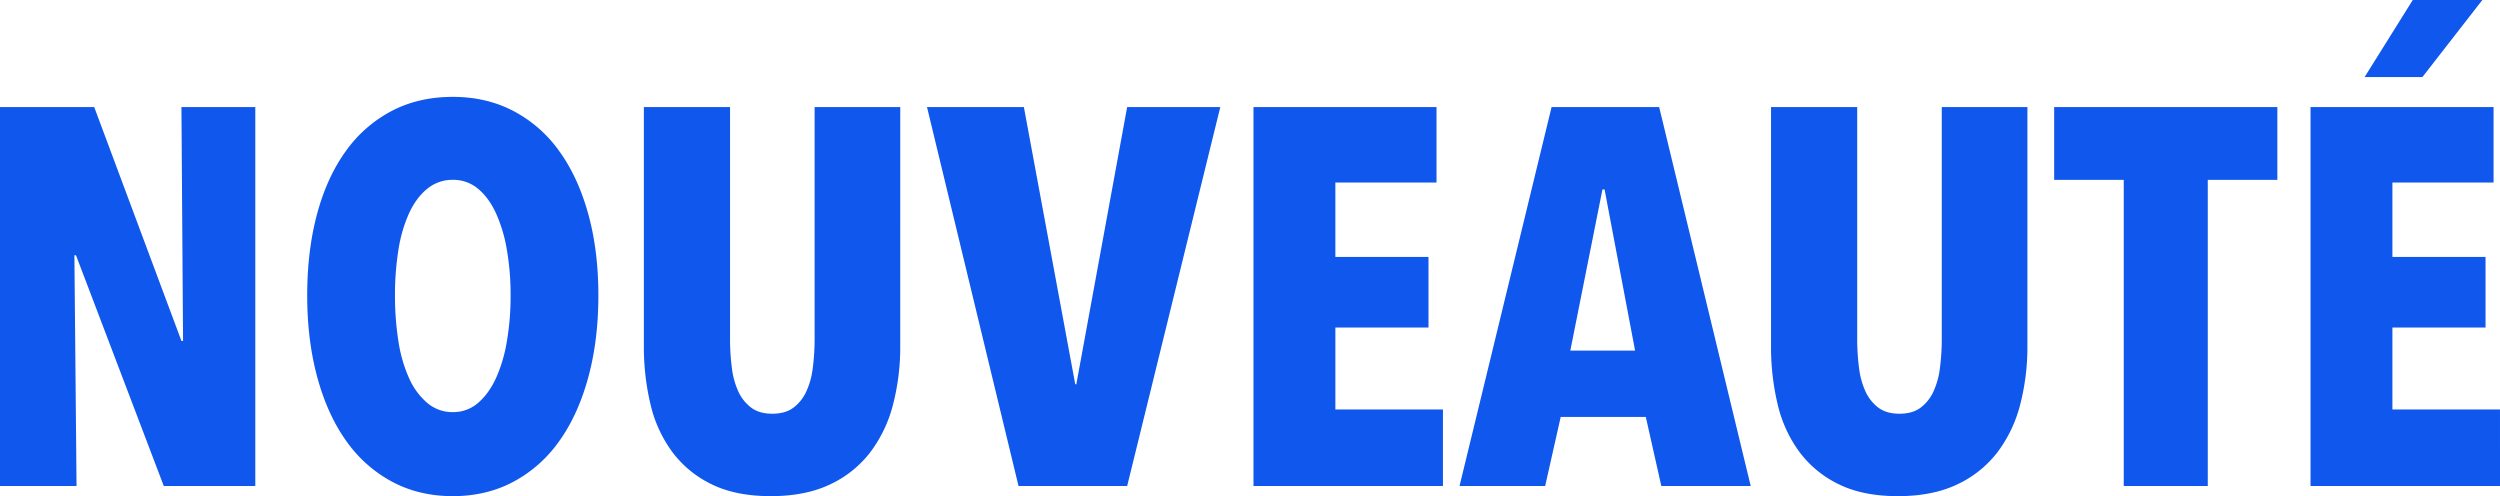 <svg xmlns="http://www.w3.org/2000/svg" width="1784.322" height="354.114" viewBox="0 0 1784.322 354.114">
  <path id="Path_38" data-name="Path 38" d="M140.958,382,78.31,217.358H77.164L78.692,382H24.066V111.544H91.3l62.266,166.934h1.146l-1.146-166.934H206.28V382ZM451.142,246.008q0,32.088-7.258,58.637t-20.628,45.267a94.732,94.732,0,0,1-32.661,29.032q-19.291,10.314-43.357,10.314t-43.357-10.314a94.732,94.732,0,0,1-32.661-29.032q-13.37-18.718-20.628-45.267t-7.258-58.637q0-32.088,7.067-58.255t20.437-44.694a93.59,93.59,0,0,1,32.661-28.65q19.291-10.123,43.739-10.123,24.066,0,43.357,10.123a93.589,93.589,0,0,1,32.661,28.65q13.37,18.527,20.628,44.694T451.142,246.008Zm-62.648,0a187.378,187.378,0,0,0-2.674-32.661,105.806,105.806,0,0,0-7.831-26.167q-5.157-11.078-12.8-17.381a27.346,27.346,0,0,0-17.954-6.3,28.1,28.1,0,0,0-18.145,6.3q-7.831,6.3-12.988,17.381a100.8,100.8,0,0,0-7.64,26.167,201.453,201.453,0,0,0-2.483,32.661,205.022,205.022,0,0,0,2.483,32.852,100.843,100.843,0,0,0,7.64,26.358,49.47,49.47,0,0,0,12.988,17.572,27.586,27.586,0,0,0,18.145,6.494,26.852,26.852,0,0,0,17.954-6.494q7.64-6.494,12.8-17.572a105.754,105.754,0,0,0,7.831-26.358A190.692,190.692,0,0,0,388.494,246.008Zm278.1,35.908a163.762,163.762,0,0,1-5.157,42.02,95.719,95.719,0,0,1-16.235,34,77.313,77.313,0,0,1-28.65,22.92q-17.572,8.4-42.4,8.4t-42.02-8.4a76.394,76.394,0,0,1-28.077-22.92,92.723,92.723,0,0,1-15.662-34,176.187,176.187,0,0,1-4.775-42.02V111.544h61.5V276.568a160.667,160.667,0,0,0,1.337,21.392,55.861,55.861,0,0,0,4.775,17,29.854,29.854,0,0,0,9.168,11.269q5.73,4.2,14.9,4.2t14.9-4.2a29.854,29.854,0,0,0,9.168-11.269,55.859,55.859,0,0,0,4.775-17,160.667,160.667,0,0,0,1.337-21.392V111.544h61.12ZM828.558,382H751.012L685.69,111.544h69.142L791.5,309.42h.764l36.29-197.876h66.468Zm90.152,0V111.544h130.644v53.862h-72.2v53.1h66.468v50.424H977.156v58.446h76.782V382Zm291.084,0-11.078-49.278h-60.738L1126.9,382h-61.12l65.7-270.456h76.782L1273.588,382ZM1169.3,170.372h-1.528l-22.92,114.982h46.222Zm301.78,111.544a163.762,163.762,0,0,1-5.157,42.02,95.718,95.718,0,0,1-16.235,34,77.313,77.313,0,0,1-28.65,22.92q-17.572,8.4-42.4,8.4t-42.02-8.4a76.4,76.4,0,0,1-28.077-22.92,92.724,92.724,0,0,1-15.662-34,176.192,176.192,0,0,1-4.775-42.02V111.544h61.5V276.568a160.656,160.656,0,0,0,1.337,21.392,55.858,55.858,0,0,0,4.775,17,29.856,29.856,0,0,0,9.168,11.269q5.73,4.2,14.9,4.2t14.9-4.2a29.854,29.854,0,0,0,9.168-11.269,55.861,55.861,0,0,0,4.775-17,160.678,160.678,0,0,0,1.337-21.392V111.544h61.12ZM1599.816,163.5V382h-59.974V163.5h-49.66V111.544h159.294V163.5ZM1673.16,382V111.544H1803.8v53.862h-72.2v53.1h66.468v50.424h-66.468v58.446h76.782V382ZM1753,90.152h-41.256l34.38-55.008h49.66Z" transform="translate(-24.066 -35.144)" fill="#0f57ed"/>
</svg>
